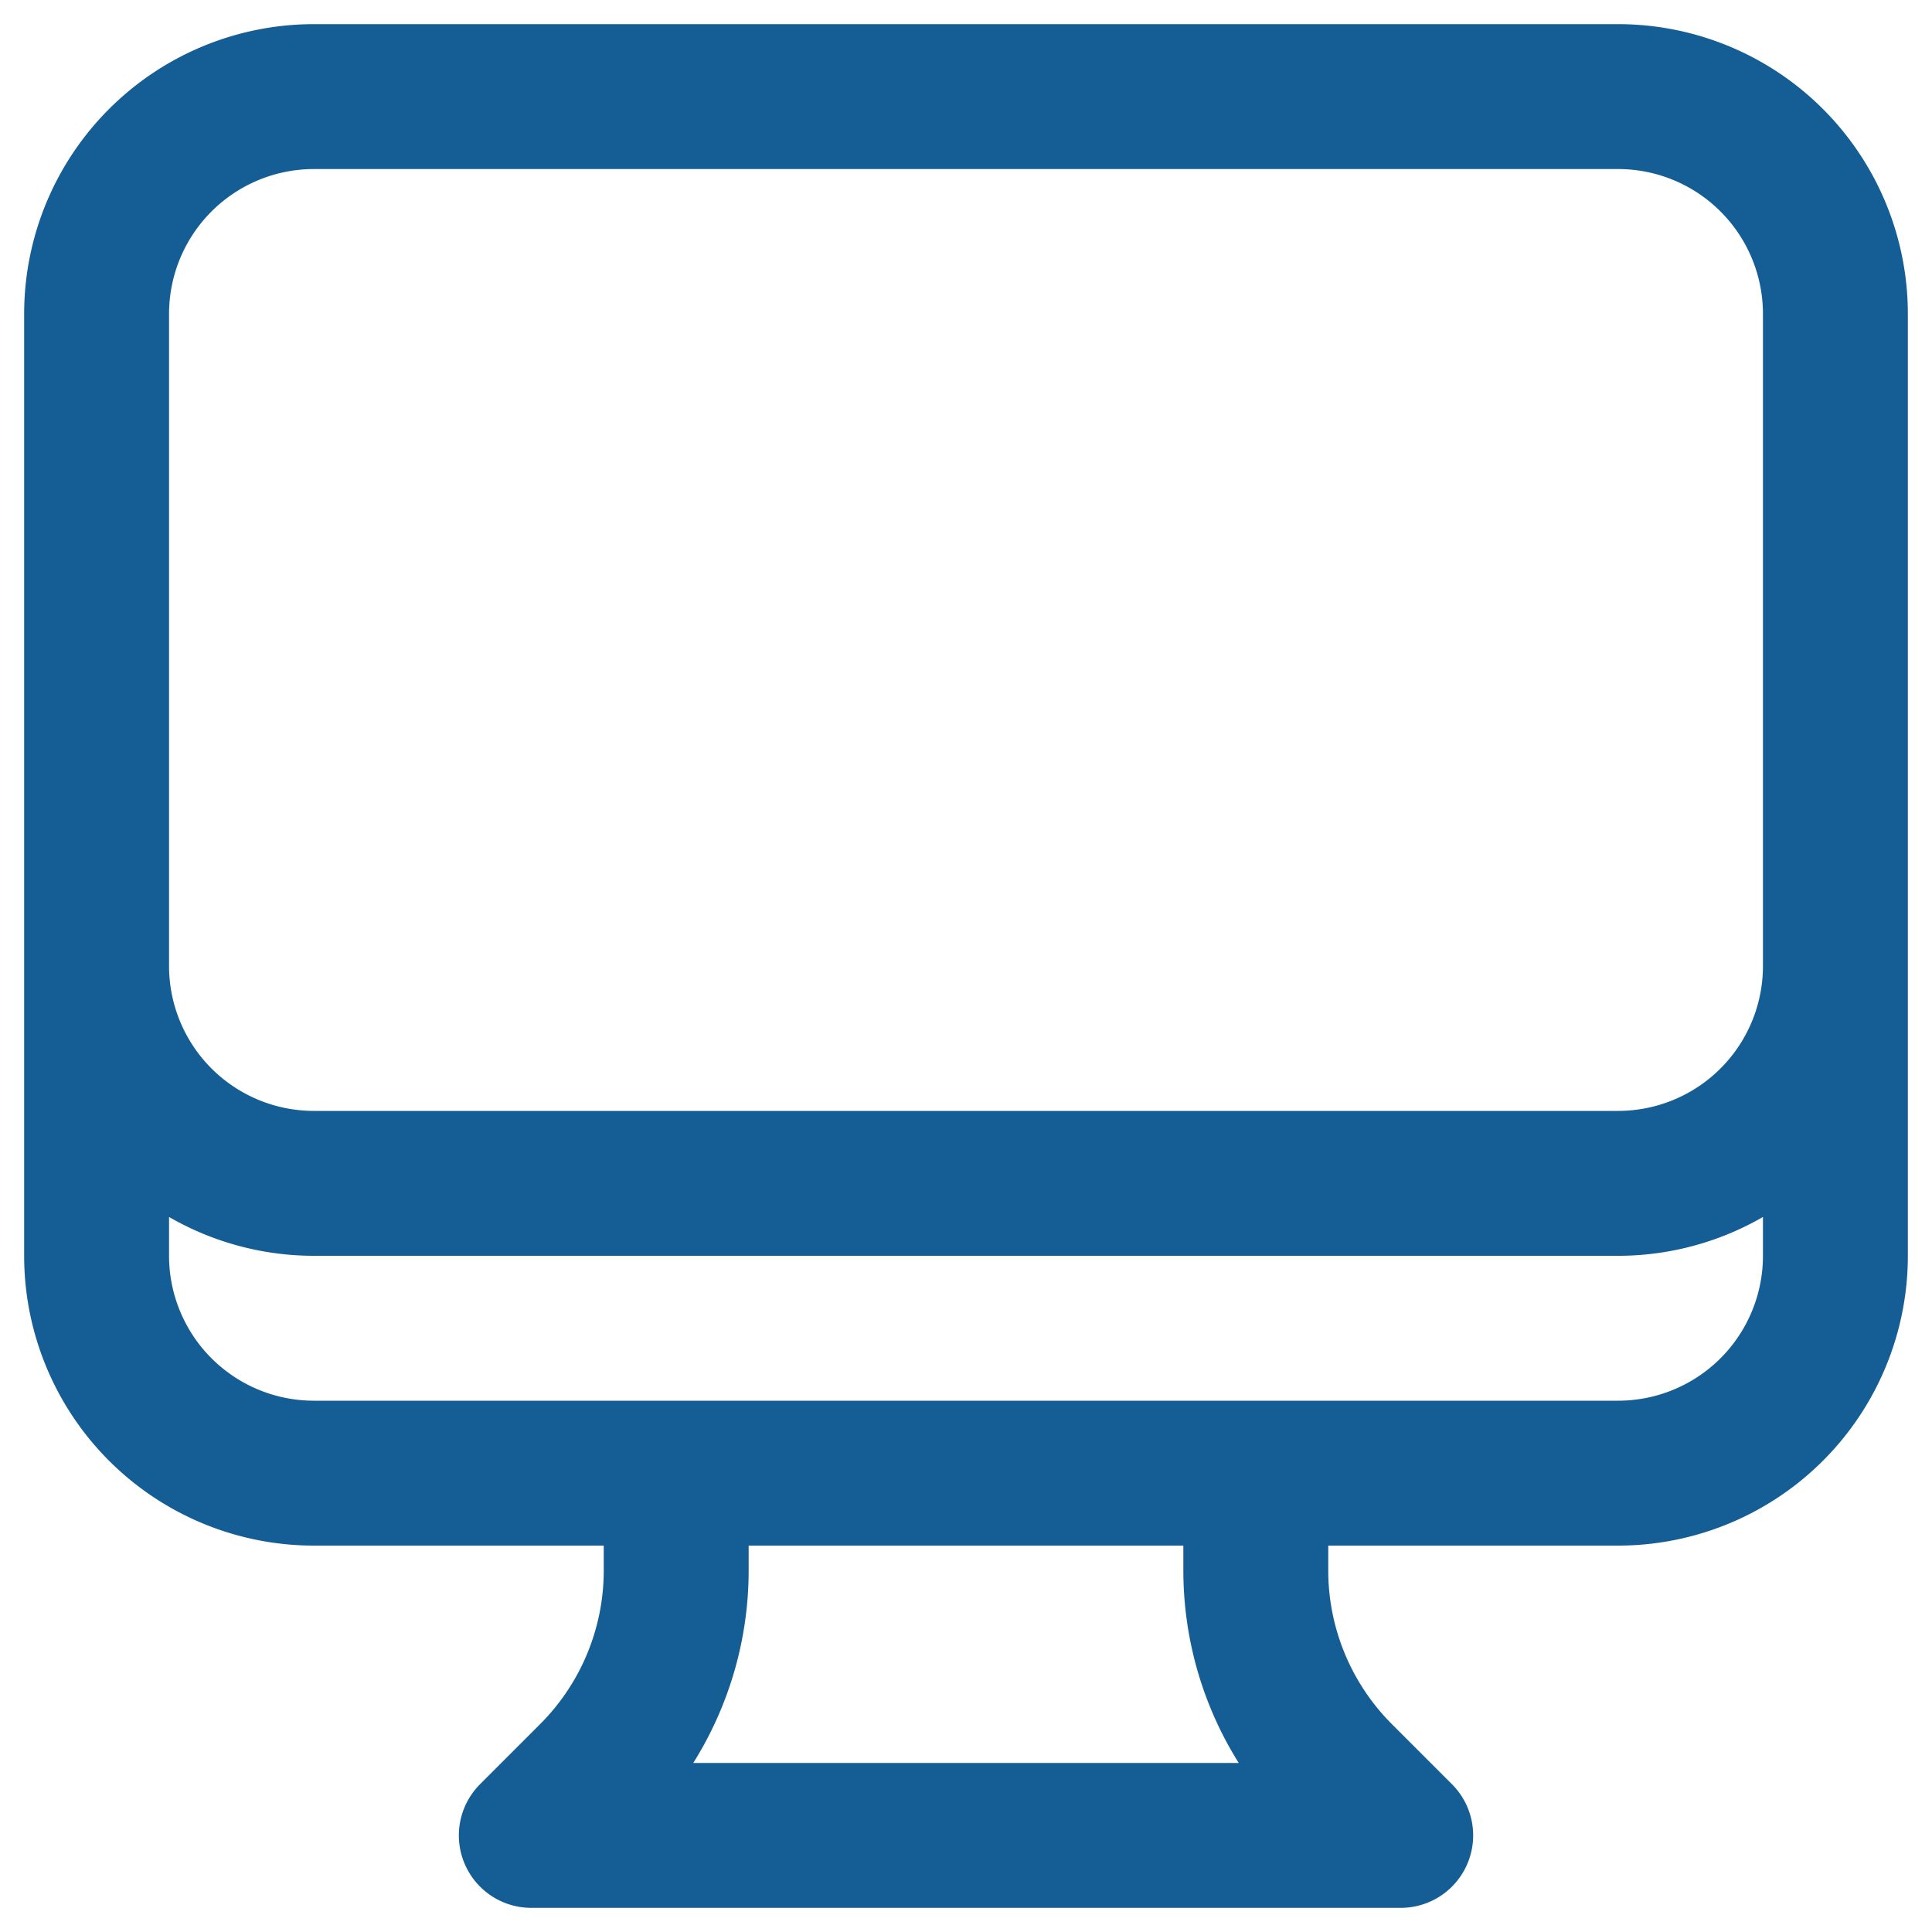 <svg xmlns="http://www.w3.org/2000/svg" width="20" height="20" fill="none"><path stroke="#155E95" stroke-linecap="round" stroke-linejoin="round" stroke-width="1.5" d="M7 15.25v1.007a3 3 0 0 1-.879 2.122L5.5 19h9l-.621-.621A3 3 0 0 1 13 16.257V15.25m6-12V13a2.25 2.25 0 0 1-2.25 2.25H3.25A2.25 2.25 0 0 1 1 13V3.25m18 0A2.25 2.25 0 0 0 16.75 1H3.25A2.25 2.25 0 0 0 1 3.25m18 0V10a2.25 2.25 0 0 1-2.25 2.25H3.25A2.25 2.25 0 0 1 1 10V3.25"/></svg>